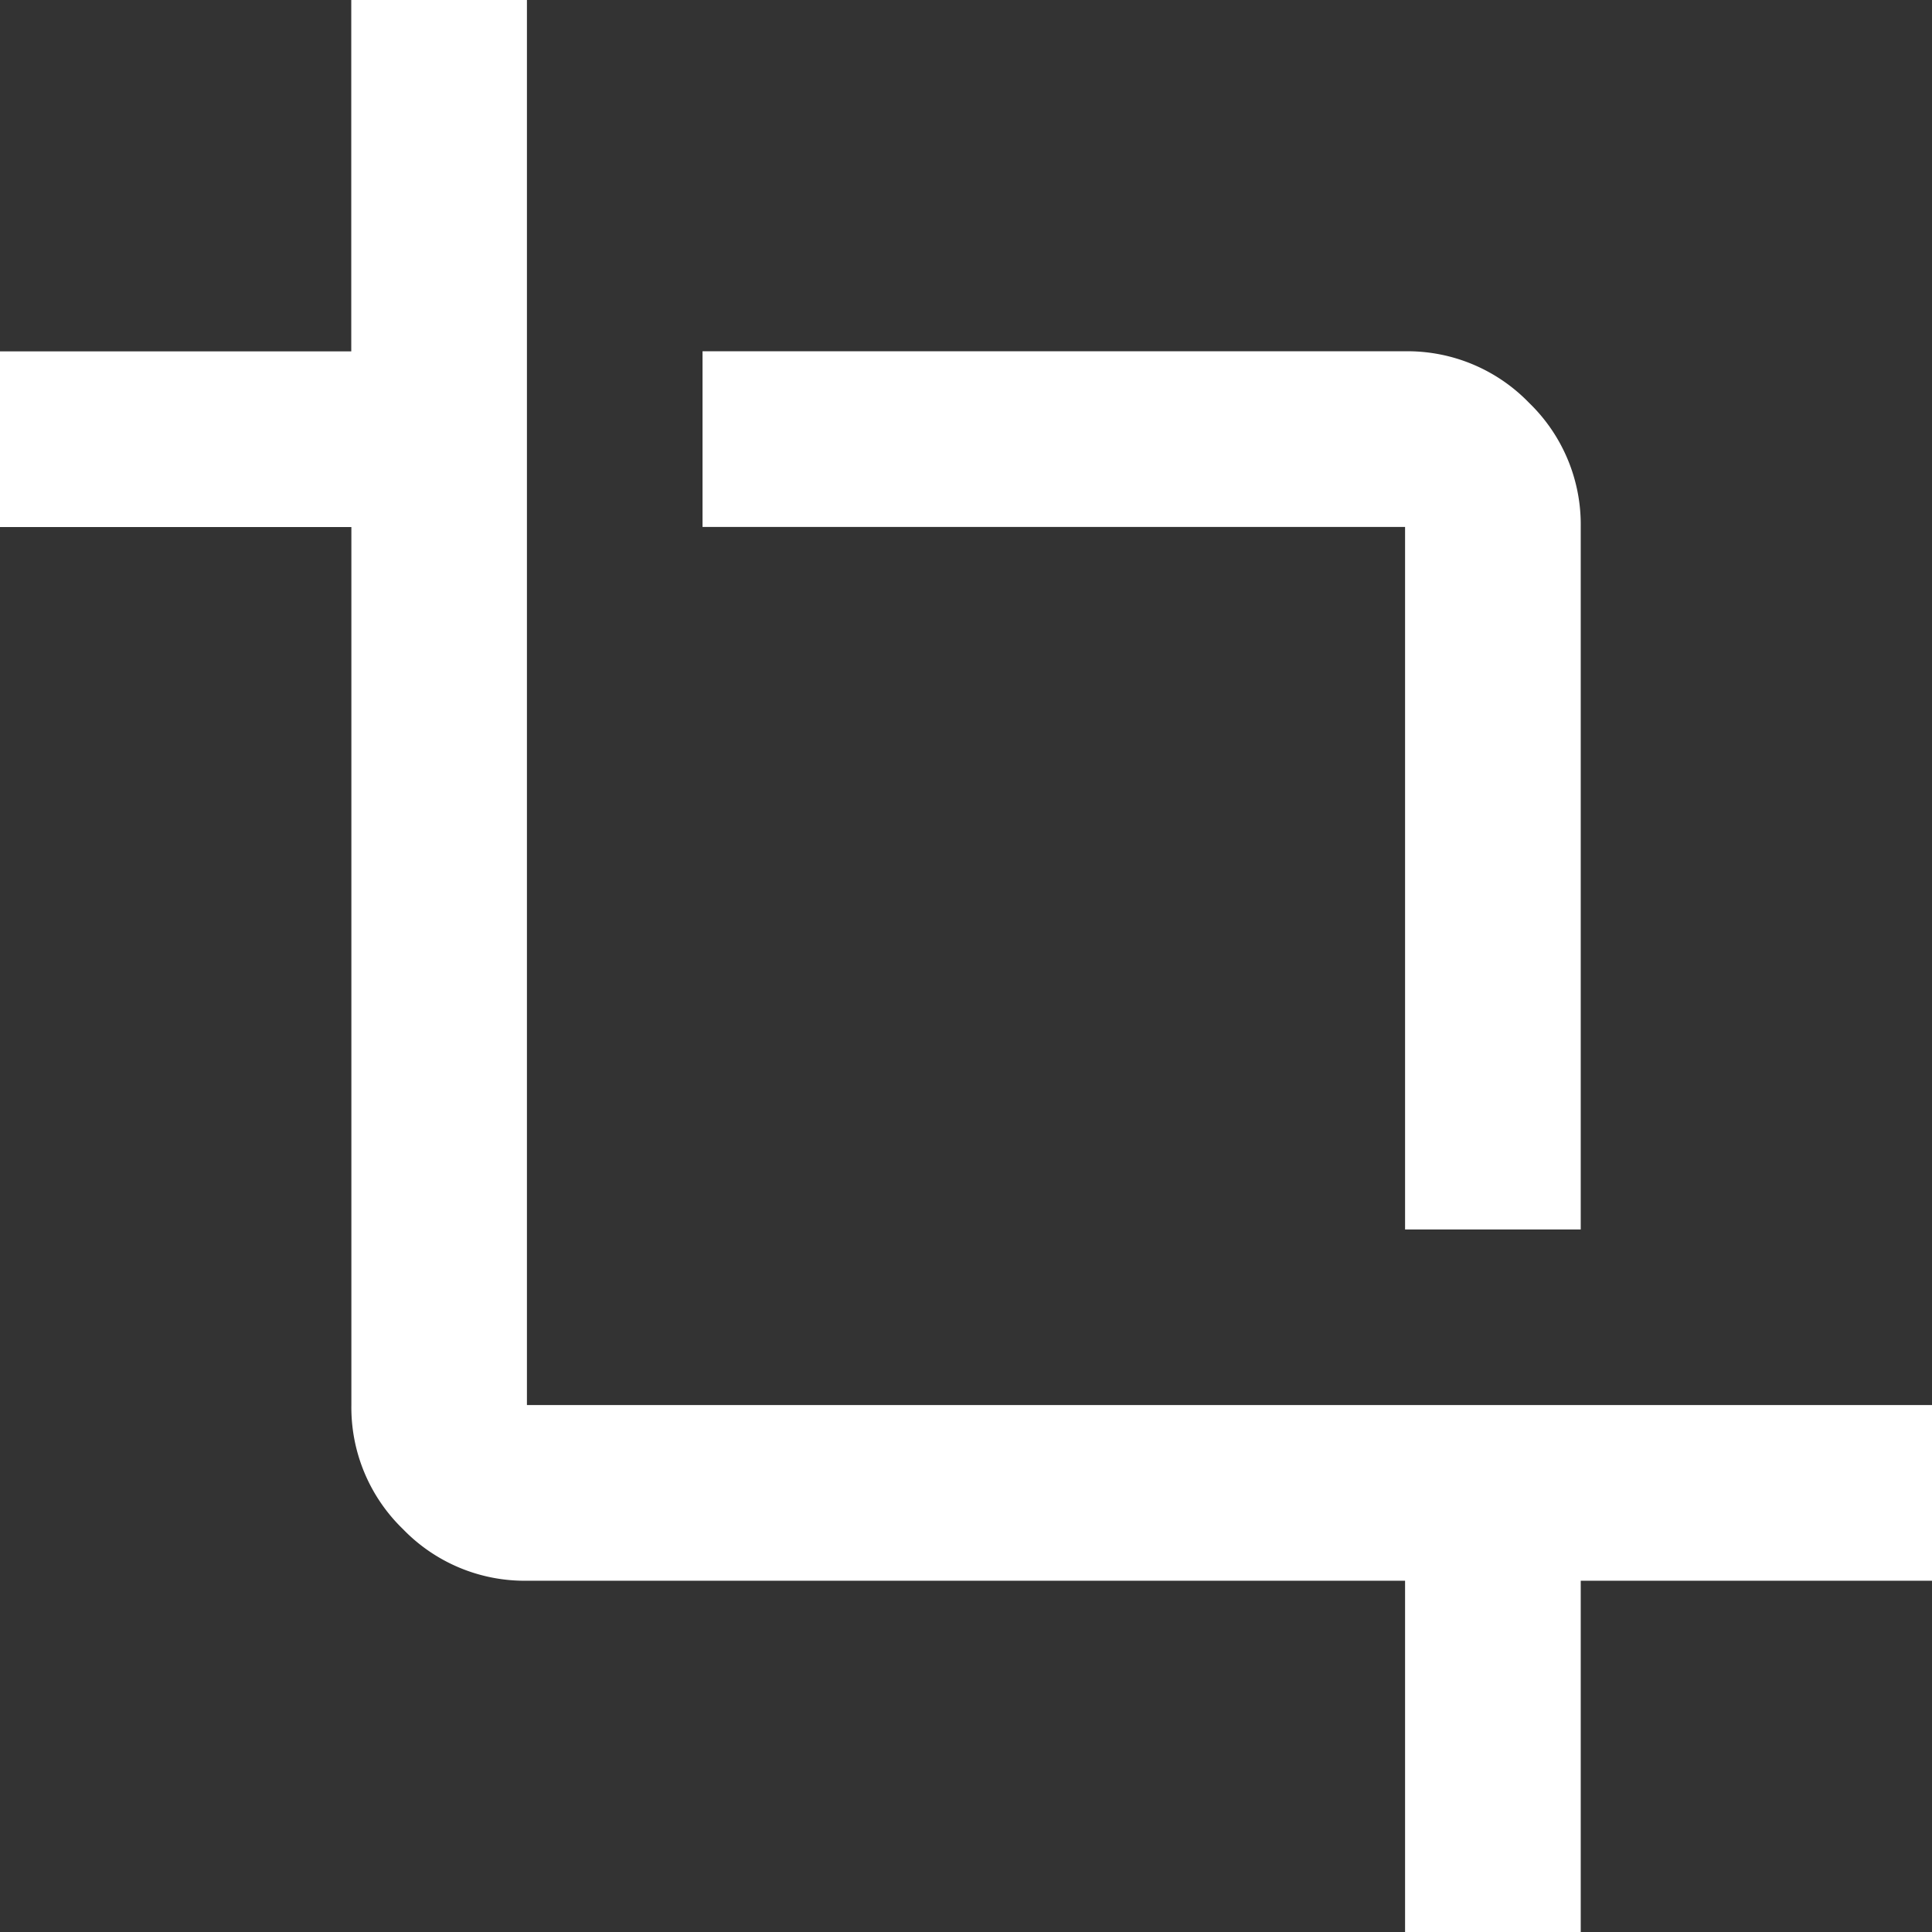 <svg xmlns="http://www.w3.org/2000/svg" width="36.086" height="36.086" viewBox="0 0 36.086 36.086">
  <rect x="0" y="0" width="36.086" height="36.086" fill="#333333" stroke="none"/>
  <path id="crop_24dp_E8EAED_FILL0_wght400_GRAD0_opsz24" d="M66.244-883.914v-6.561h-16.4a3.159,3.159,0,0,1-2.317-.964,3.159,3.159,0,0,1-.964-2.317v-16.4H40v-3.281h6.561V-920h3.281v26.244H76.086v3.281H69.525v6.561Zm0-13.122v-13.122H53.122v-3.281H66.244a3.159,3.159,0,0,1,2.317.964,3.159,3.159,0,0,1,.964,2.317v13.122Z" transform="translate(-40 920)" fill="#fff"/>
</svg>
